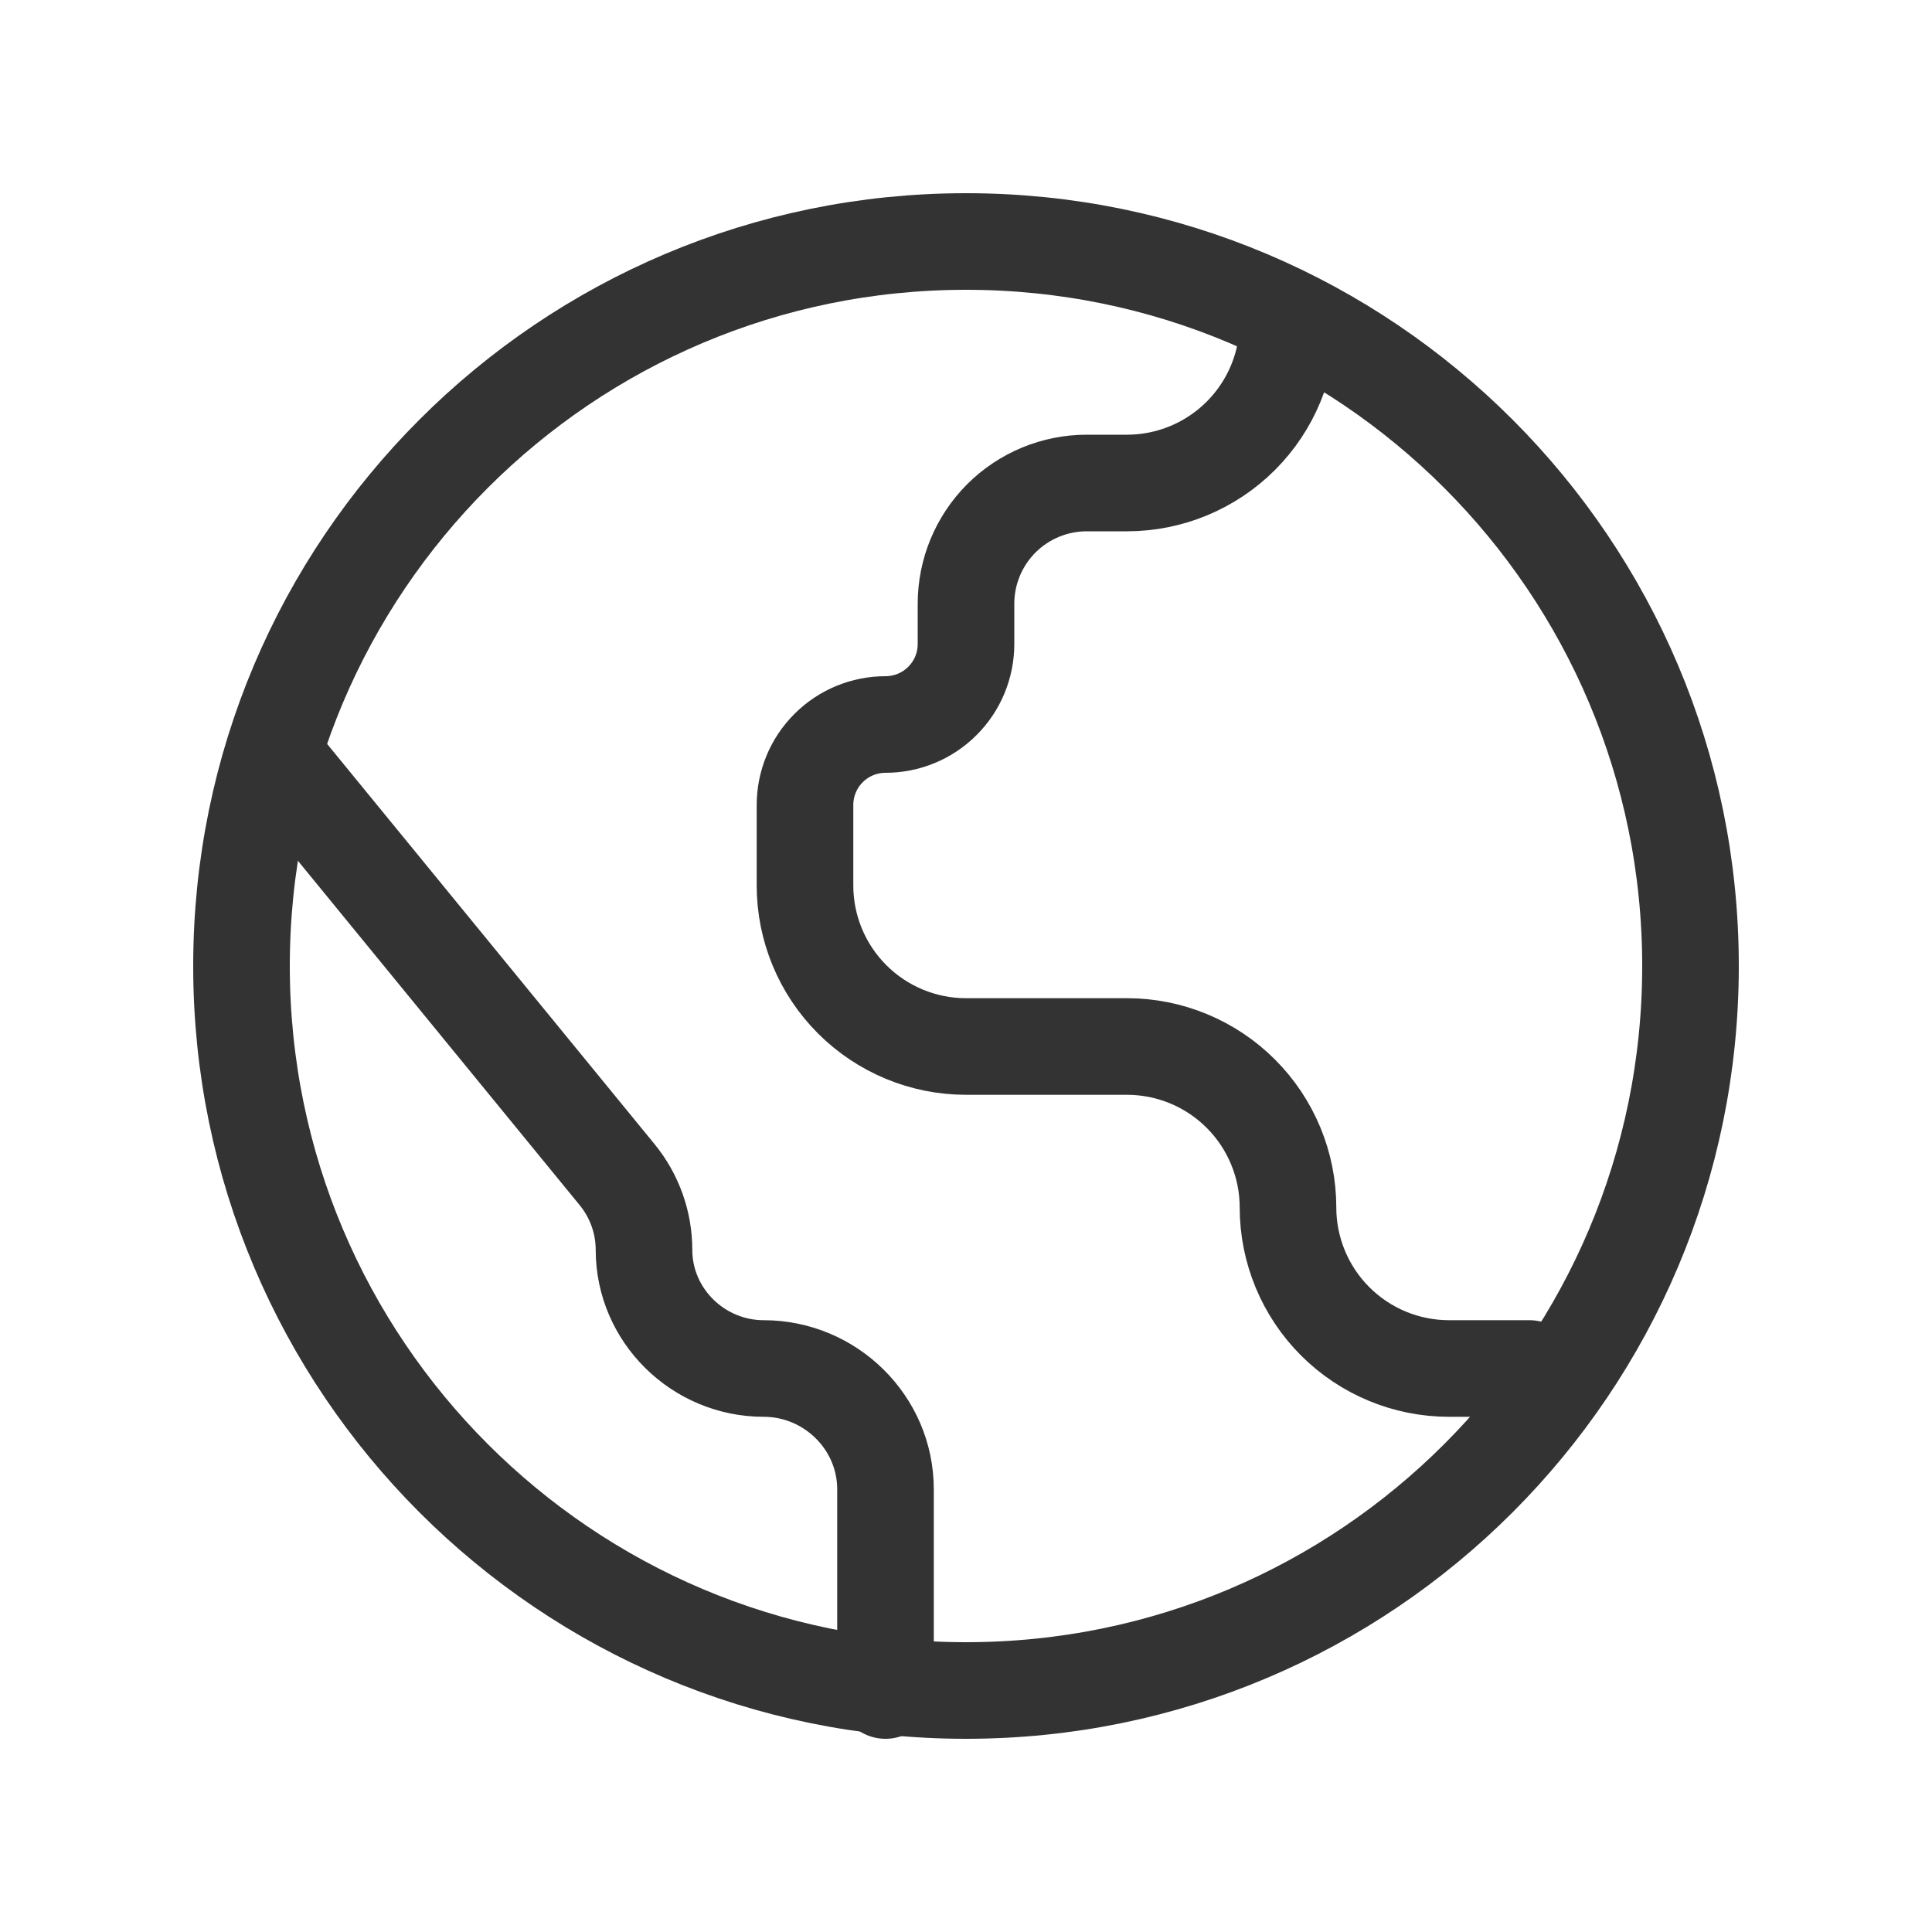 <svg width="24" height="24" viewBox="0 0 24 24" fill="none" xmlns="http://www.w3.org/2000/svg">
<g id="language">
<g id="Group">
<path id="Vector" d="M12 21C16.971 21 21 16.971 21 12C21 7.029 16.971 3 12 3C7.029 3 3 7.029 3 12C3 16.971 7.029 21 12 21Z" stroke="#333333" stroke-width="1.2" stroke-linecap="round" stroke-linejoin="round"/>
<path id="Vector_2" d="M16 4C16 4.53 15.789 5.039 15.414 5.414C15.039 5.789 14.53 6 14 6H13.5C13.102 6 12.721 6.158 12.439 6.439C12.158 6.721 12 7.102 12 7.5V8C12 8.265 11.895 8.52 11.707 8.707C11.52 8.895 11.265 9 11 9C10.735 9 10.48 9.105 10.293 9.293C10.105 9.48 10 9.735 10 10V11C10 11.53 10.211 12.039 10.586 12.414C10.961 12.789 11.47 13 12 13H14C14.53 13 15.039 13.211 15.414 13.586C15.789 13.961 16 14.47 16 15C16 15.53 16.211 16.039 16.586 16.414C16.961 16.789 17.47 17 18 17H19M11 21V18.5C11 17.672 10.315 17 9.487 17C8.673 17 8 16.34 8 15.526C8 15.186 7.882 14.856 7.667 14.593L3.5 9.5" stroke="#333333" stroke-width="1.2" stroke-linecap="round" stroke-linejoin="round"/>
</g>
</g>
</svg>
